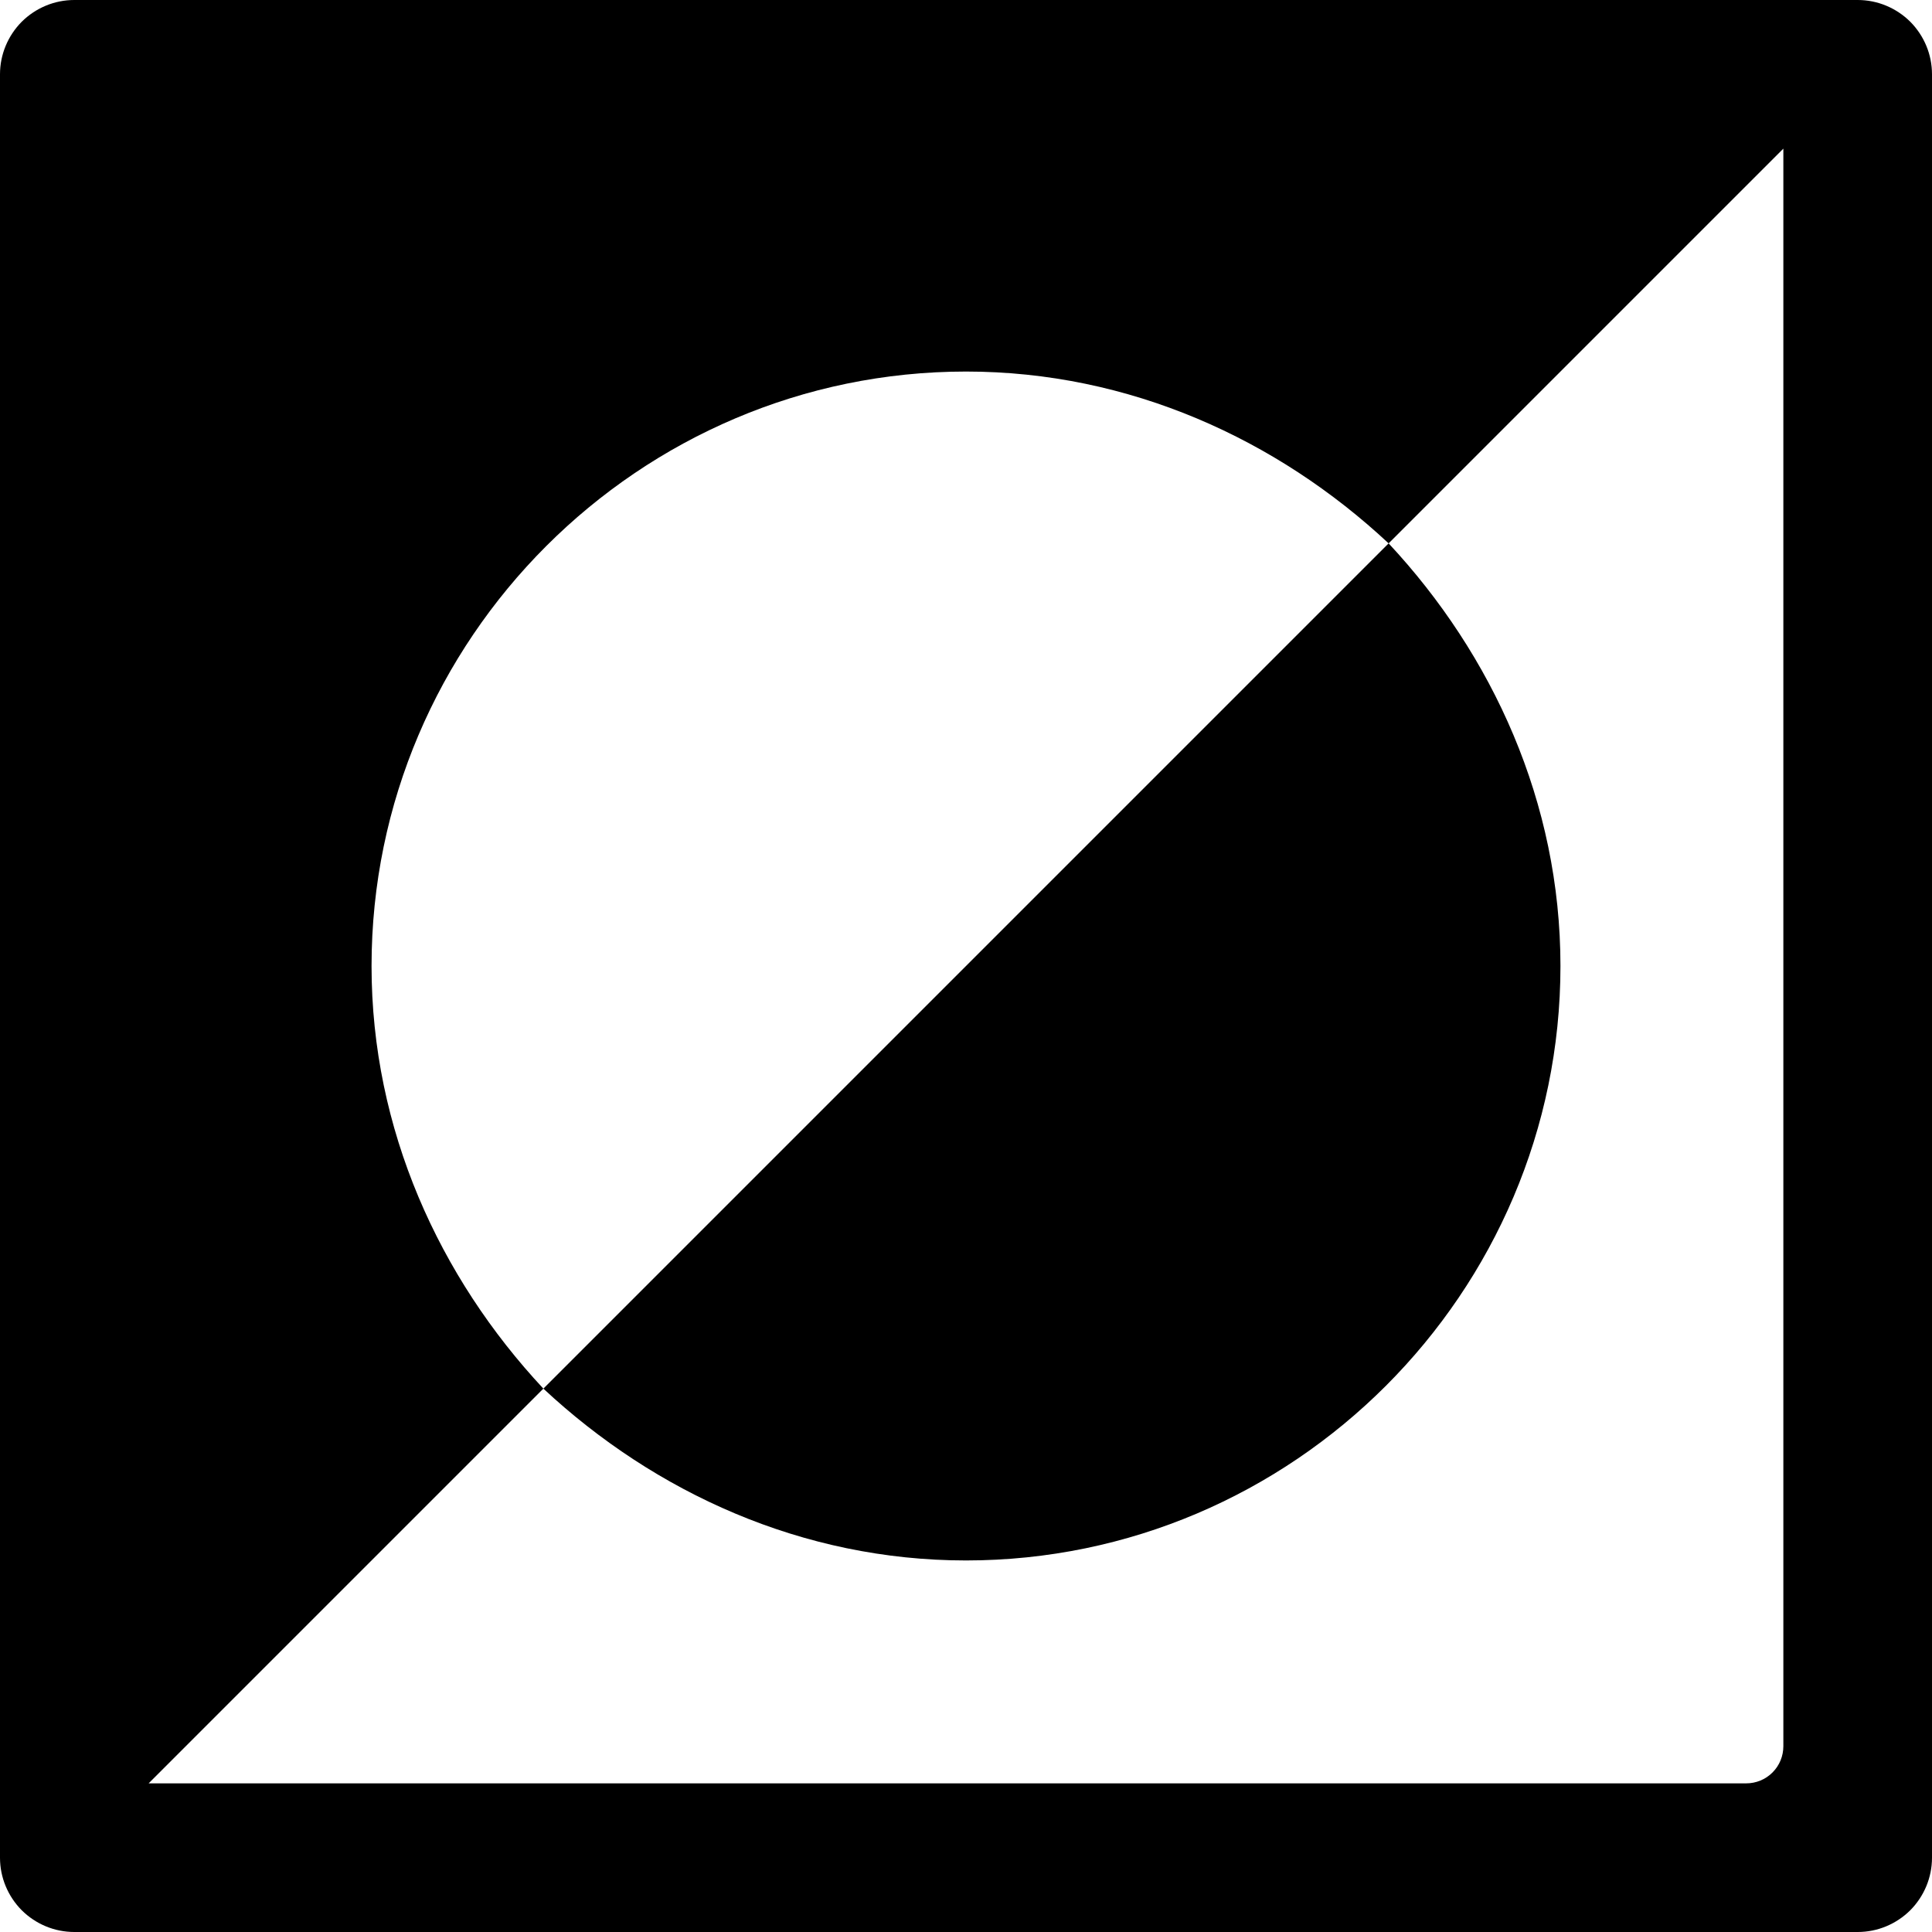 <svg width="16" height="16" viewBox="0 0 16 16" fill="none" xmlns="http://www.w3.org/2000/svg">
<path d="M0.615 0C0.452 0 0.296 0.065 0.18 0.18C0.065 0.296 0 0.452 0 0.615L0 15.385C0 15.548 0.065 15.704 0.18 15.82C0.296 15.935 0.452 16 0.615 16H15.385C15.548 16 15.704 15.935 15.82 15.82C15.935 15.704 16 15.548 16 15.385V0.615C16 0.452 15.935 0.296 15.82 0.18C15.704 0.065 15.548 0 15.385 0H0.615ZM14.769 1.231V14.461C14.769 14.543 14.737 14.621 14.679 14.679C14.621 14.737 14.543 14.769 14.461 14.769H1.231L4.5 11.5C3.638 10.577 3.077 9.354 3.077 8C3.077 5.292 5.292 3.077 8 3.077C9.354 3.077 10.577 3.638 11.5 4.5L14.769 1.231ZM11.5 4.5L4.5 11.5C5.423 12.361 6.646 12.923 8 12.923C10.708 12.923 12.923 10.708 12.923 8C12.923 6.646 12.361 5.423 11.5 4.5L11.5 4.5Z" fill="black"/>
</svg>
